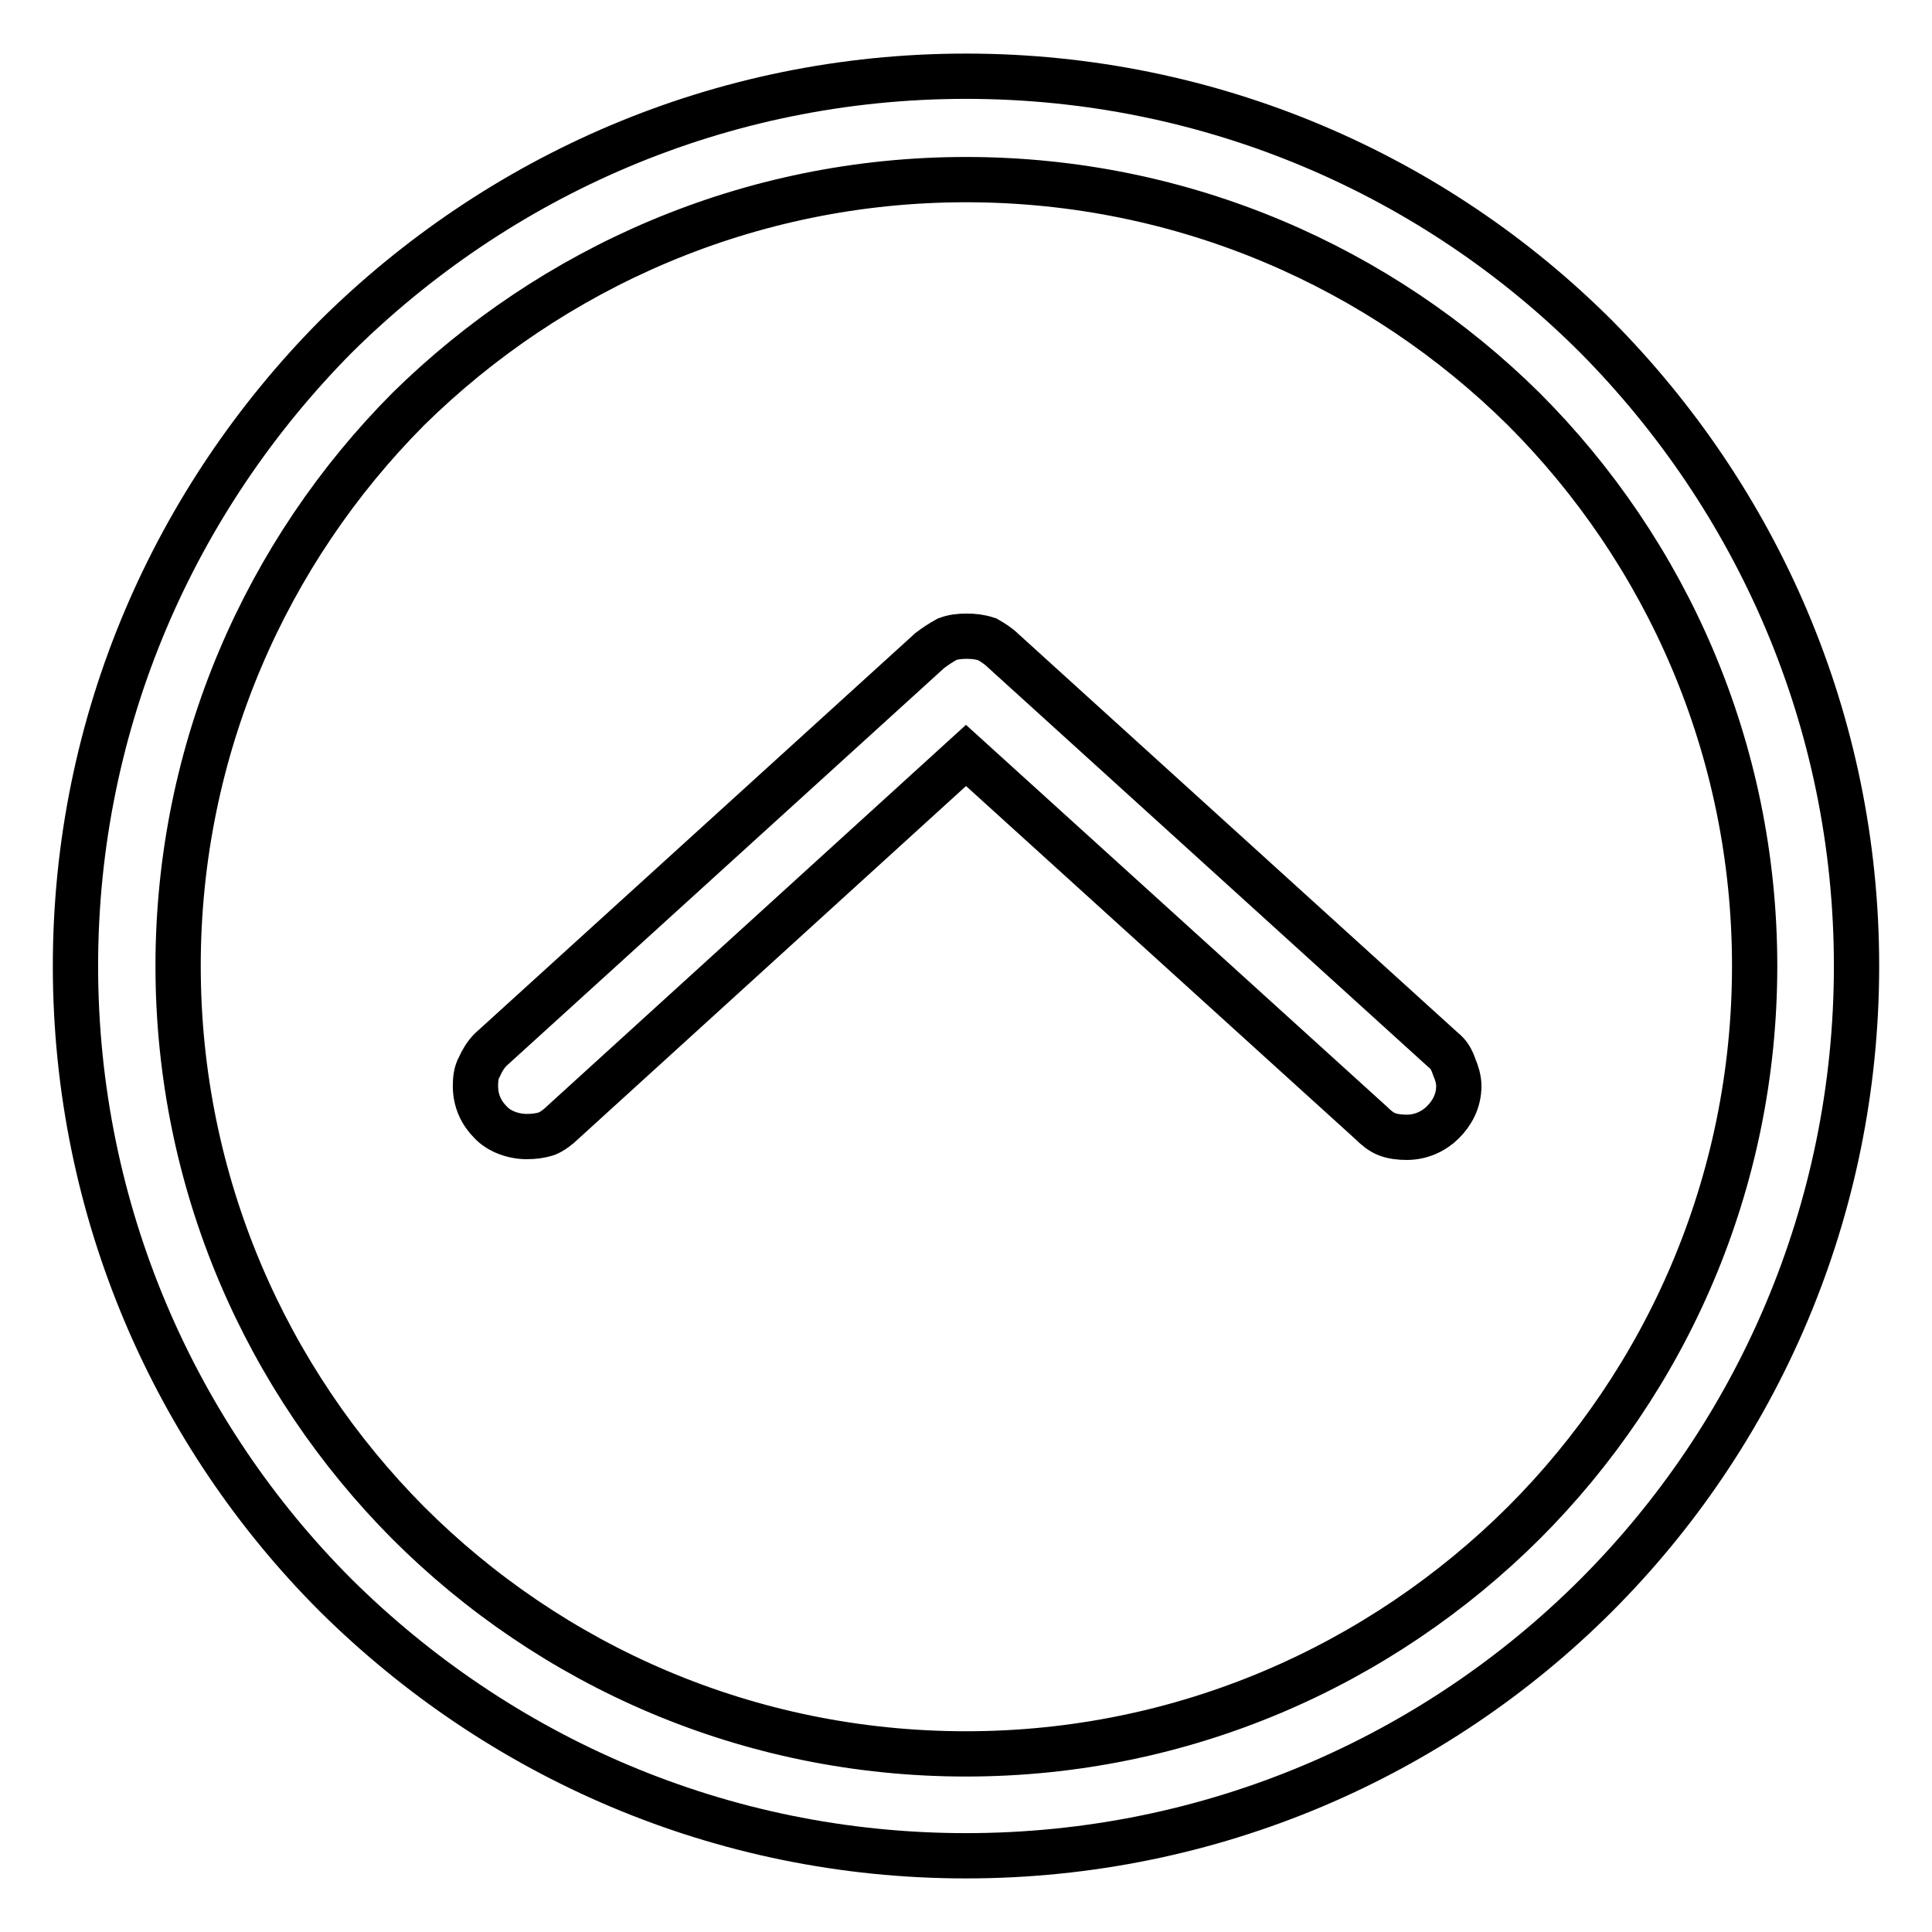 <?xml version="1.0" encoding="utf-8"?>
<!-- Svg Vector Icons : http://www.onlinewebfonts.com/icon -->
<!DOCTYPE svg PUBLIC "-//W3C//DTD SVG 1.1//EN" "http://www.w3.org/Graphics/SVG/1.1/DTD/svg11.dtd">
<svg version="1.1" xmlns="http://www.w3.org/2000/svg" xmlns:xlink="http://www.w3.org/1999/xlink" x="0px" y="0px" viewBox="0 0 256 256" enable-background="new 0 0 256 256" xml:space="preserve">
<g> <path stroke-width="6" fill-opacity="0" stroke="#000000"  d="M201.9,54.2c-18.9-18.7-45-30.4-73.9-30.4c-28.8,0-54.9,11.7-73.9,30.4c-18.8,18.9-30.5,45-30.5,73.8l0,0 c0,28.8,11.7,54.9,30.5,73.8l0,0c18.9,18.9,45,30.6,73.9,30.6l0,0l0,0l0,0c28.8,0,54.9-11.7,73.9-30.6c18.9-18.9,30.6-45,30.6-73.8 l0,0l0,0C232.5,99.2,220.8,73.1,201.9,54.2L201.9,54.2z M44.5,44.6C66,23.3,95.4,10.1,128,10.1c32.6,0,62.2,13.2,83.5,34.5 C232.8,66.1,246,95.5,246,128c0,32.5-13.2,62.1-34.5,83.4c-21.3,21.3-50.9,34.5-83.5,34.5c-32.6,0-62-13.2-83.5-34.5 C23.2,190.1,10,160.5,10,128l0,0C10,95.5,23.2,66.1,44.5,44.6L44.5,44.6z M65,148.7c-1.2-1.2-2-2.8-2-4.8l0,0 c0-0.9,0.1-1.8,0.5-2.5c0.4-0.9,0.9-1.7,1.5-2.3l0,0l58.2-52.9c0.8-0.6,1.4-1,2.3-1.5c0.8-0.3,1.6-0.4,2.6-0.4 c0.9,0,1.8,0.1,2.7,0.4c0.7,0.4,1.5,0.9,2.1,1.5l58.3,52.9l0,0c0.8,0.6,1.2,1.4,1.5,2.3c0.3,0.7,0.6,1.6,0.6,2.5 c0,2-0.9,3.6-2.1,4.8l0,0c-1.2,1.2-2.9,2-4.8,2c-0.9,0-1.8-0.1-2.6-0.4c-0.8-0.3-1.5-0.9-2.1-1.5L128,100.1l-53.4,48.6 c-0.6,0.6-1.4,1.2-2.1,1.5c-0.9,0.3-1.8,0.4-2.7,0.4C68,150.6,66.1,149.9,65,148.7L65,148.7z"/></g>
</svg>